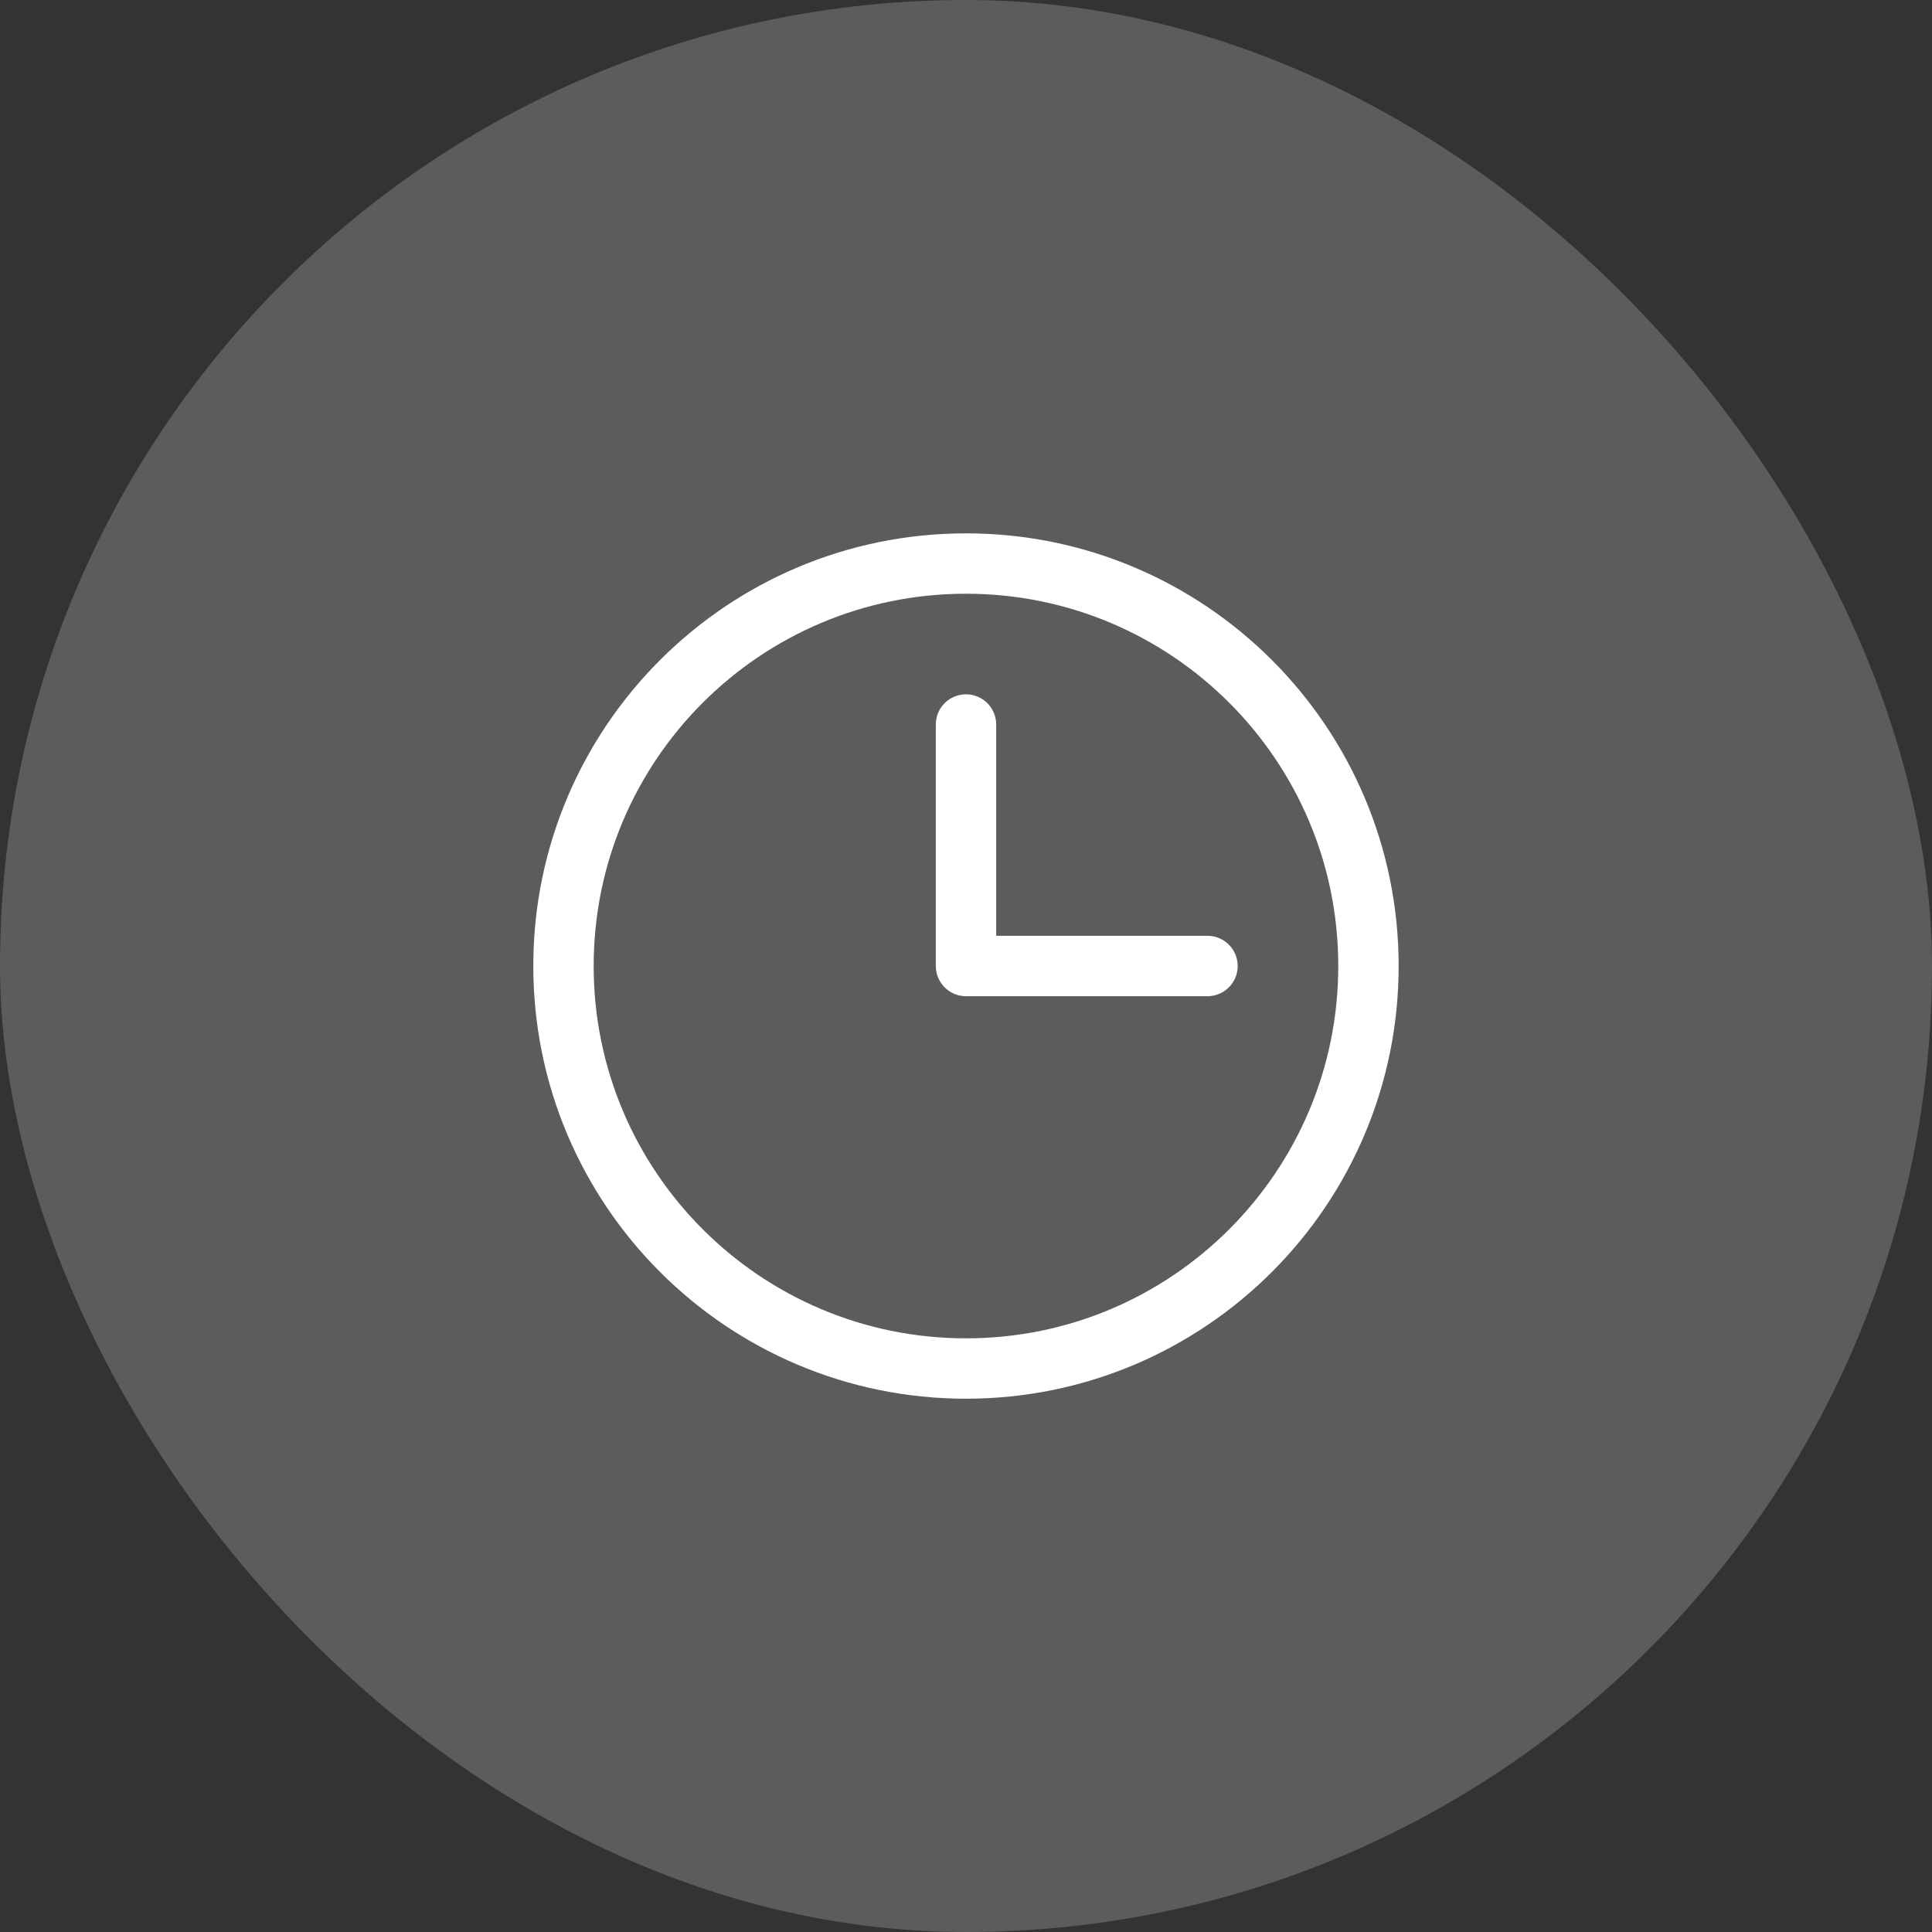 <?xml version="1.0" encoding="UTF-8"?>
<svg xmlns="http://www.w3.org/2000/svg" width="32" height="32" viewBox="0 0 32 32" fill="none">
  <rect x="0" y="0" width="32" height="32" fill="#333333" stroke="none"/>
  <rect width="32" height="32" rx="16" fill="white" fill-opacity="0.2"></rect>
  <g clip-path="url(#clip0_28_415)">
    <path d="M16 12V16H20" stroke="white" stroke-linecap="round" stroke-linejoin="round"></path>
    <path d="M16 22.667C19.681 22.667 22.666 19.682 22.666 16C22.666 12.318 19.681 9.334 16 9.334C12.318 9.334 9.333 12.318 9.333 16C9.333 19.682 12.318 22.667 16 22.667Z" stroke="white" stroke-linecap="round" stroke-linejoin="round"></path>
  </g>
  <defs>
    <clipPath id="clip0_28_415">
      <rect width="16" height="16" fill="white" transform="translate(8 8)"></rect>
    </clipPath>
  </defs>
</svg>
